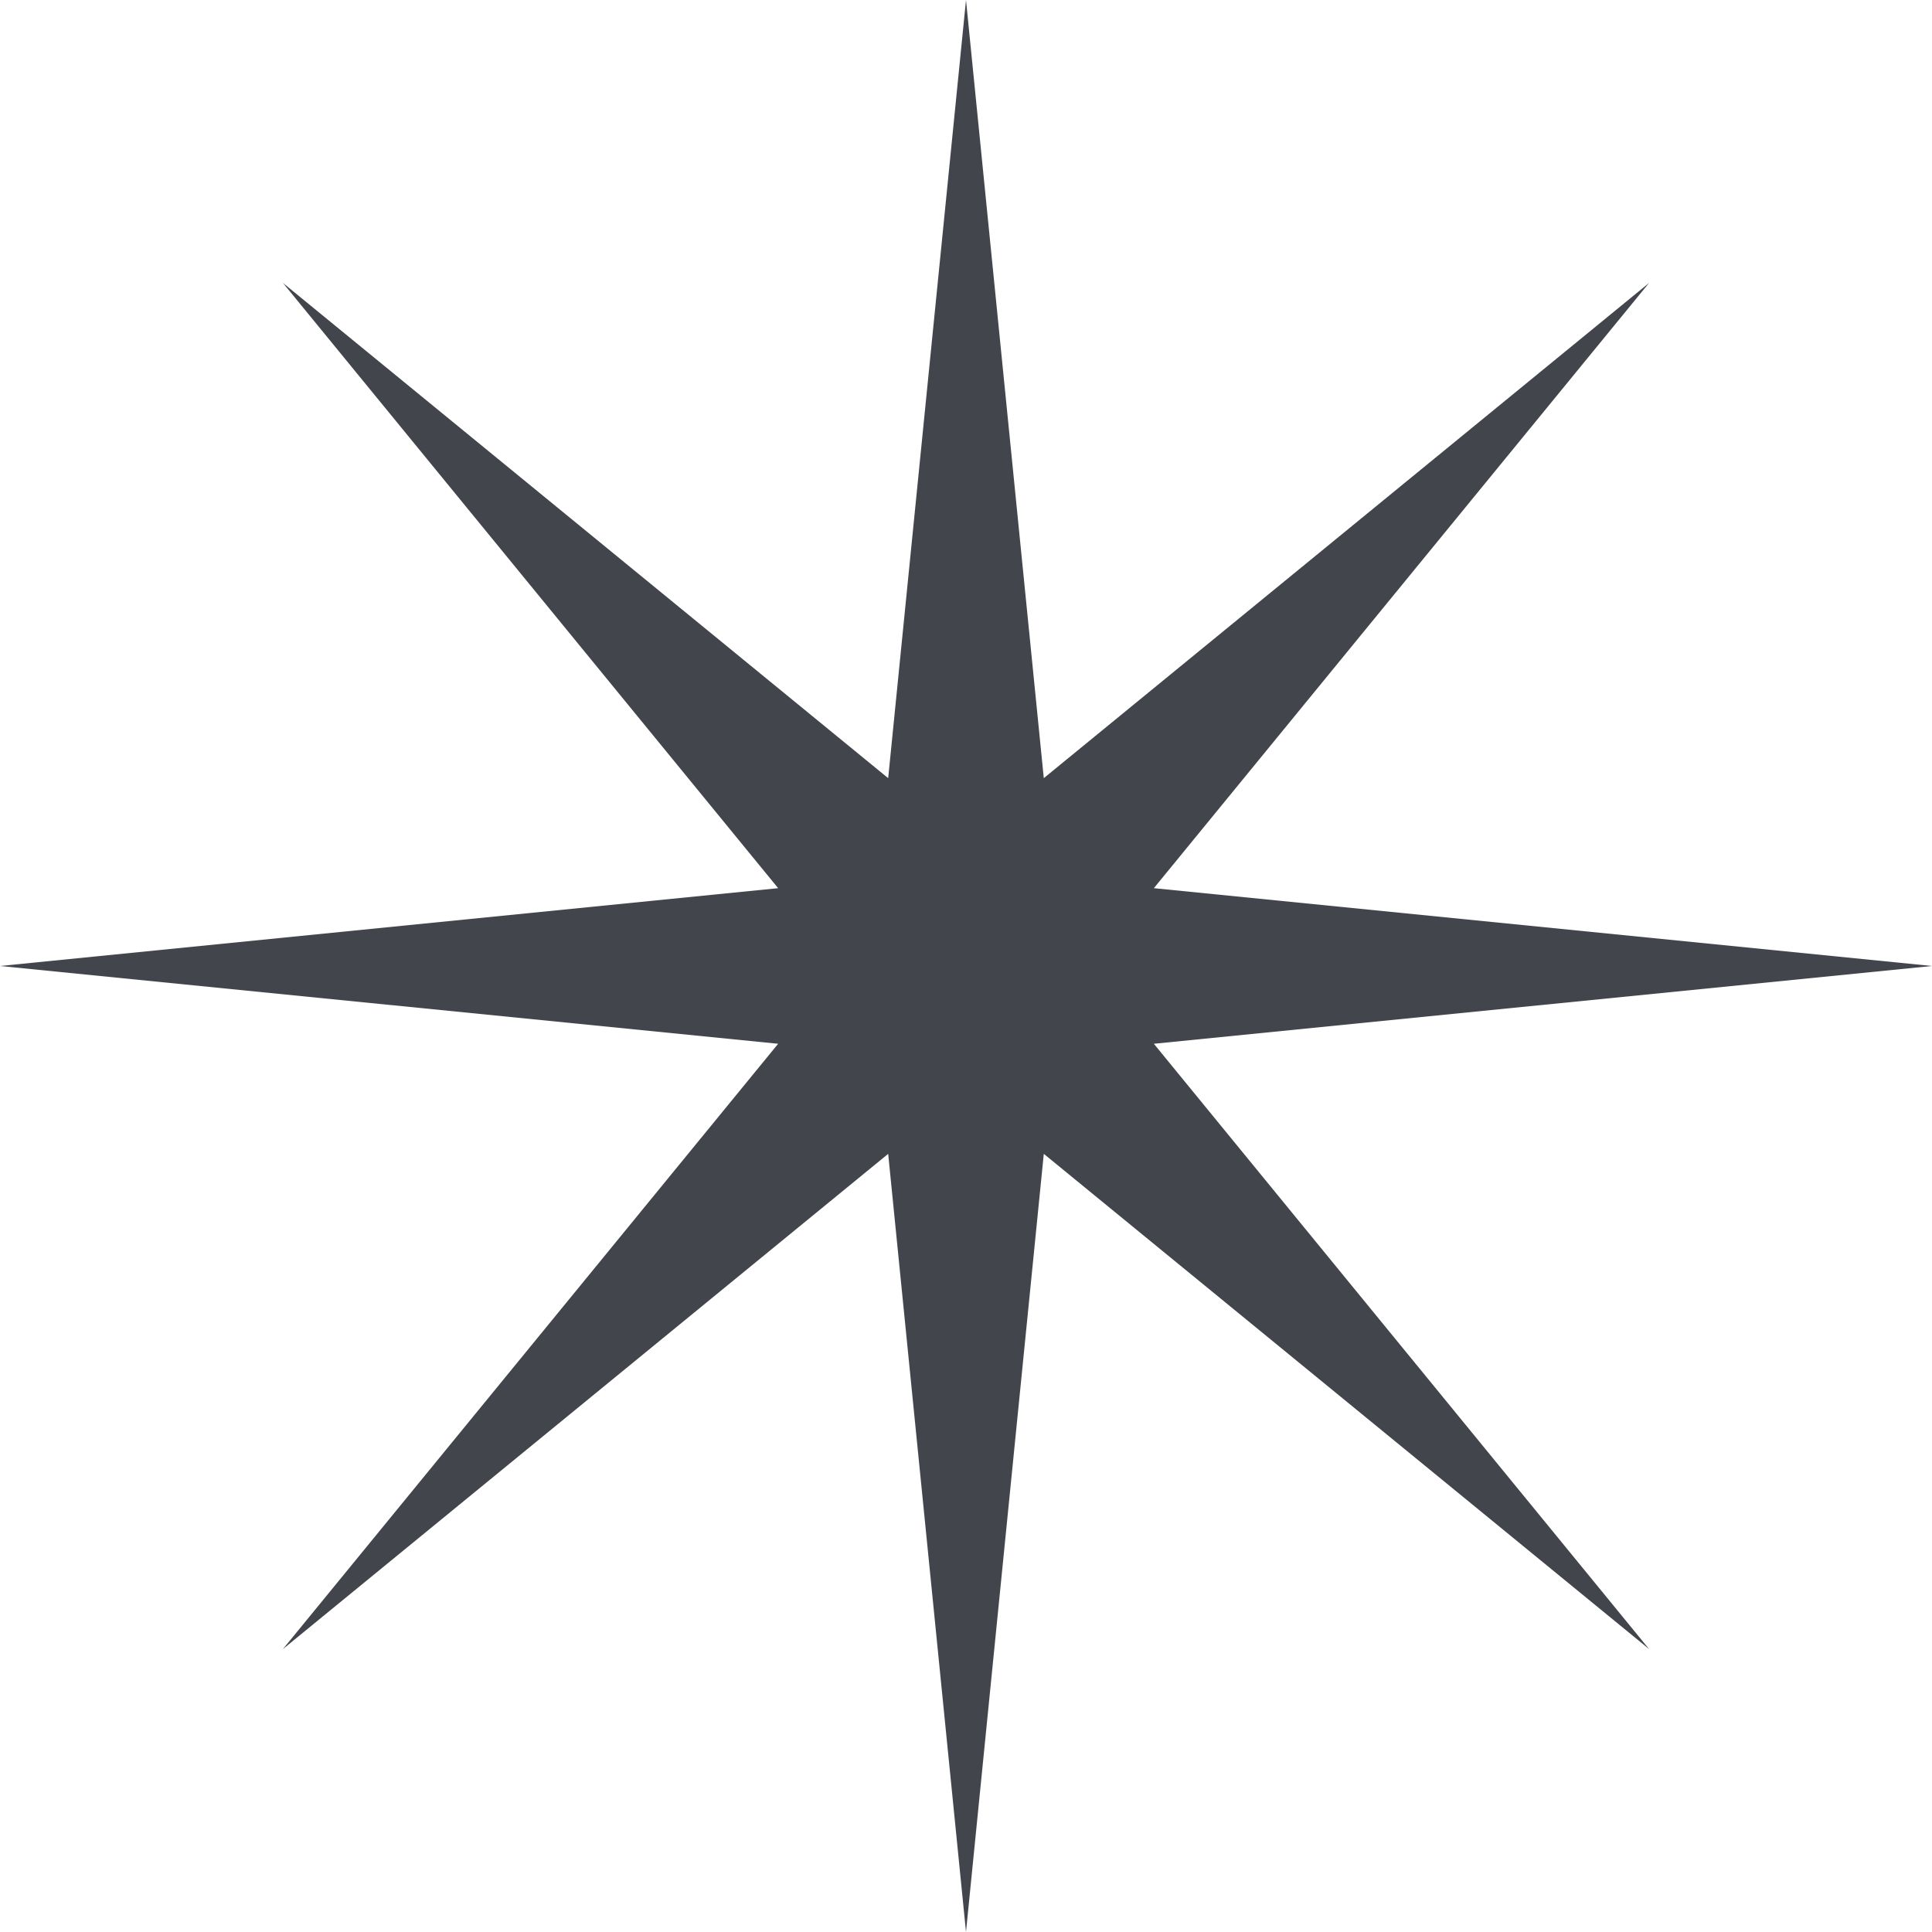 <svg xmlns="http://www.w3.org/2000/svg" width="64" height="64" viewBox="0 0 64 64"><path fill="#42464C" d="M38.223 34.576L64 32l-25.777-2.578 16.405-20.05-20.051 16.405L32 0l-2.578 25.777L9.372 9.372l16.405 20.05L0 32l25.777 2.576L9.372 54.628l20.05-16.405L32 64l2.577-25.777 20.051 16.405z"/></svg>